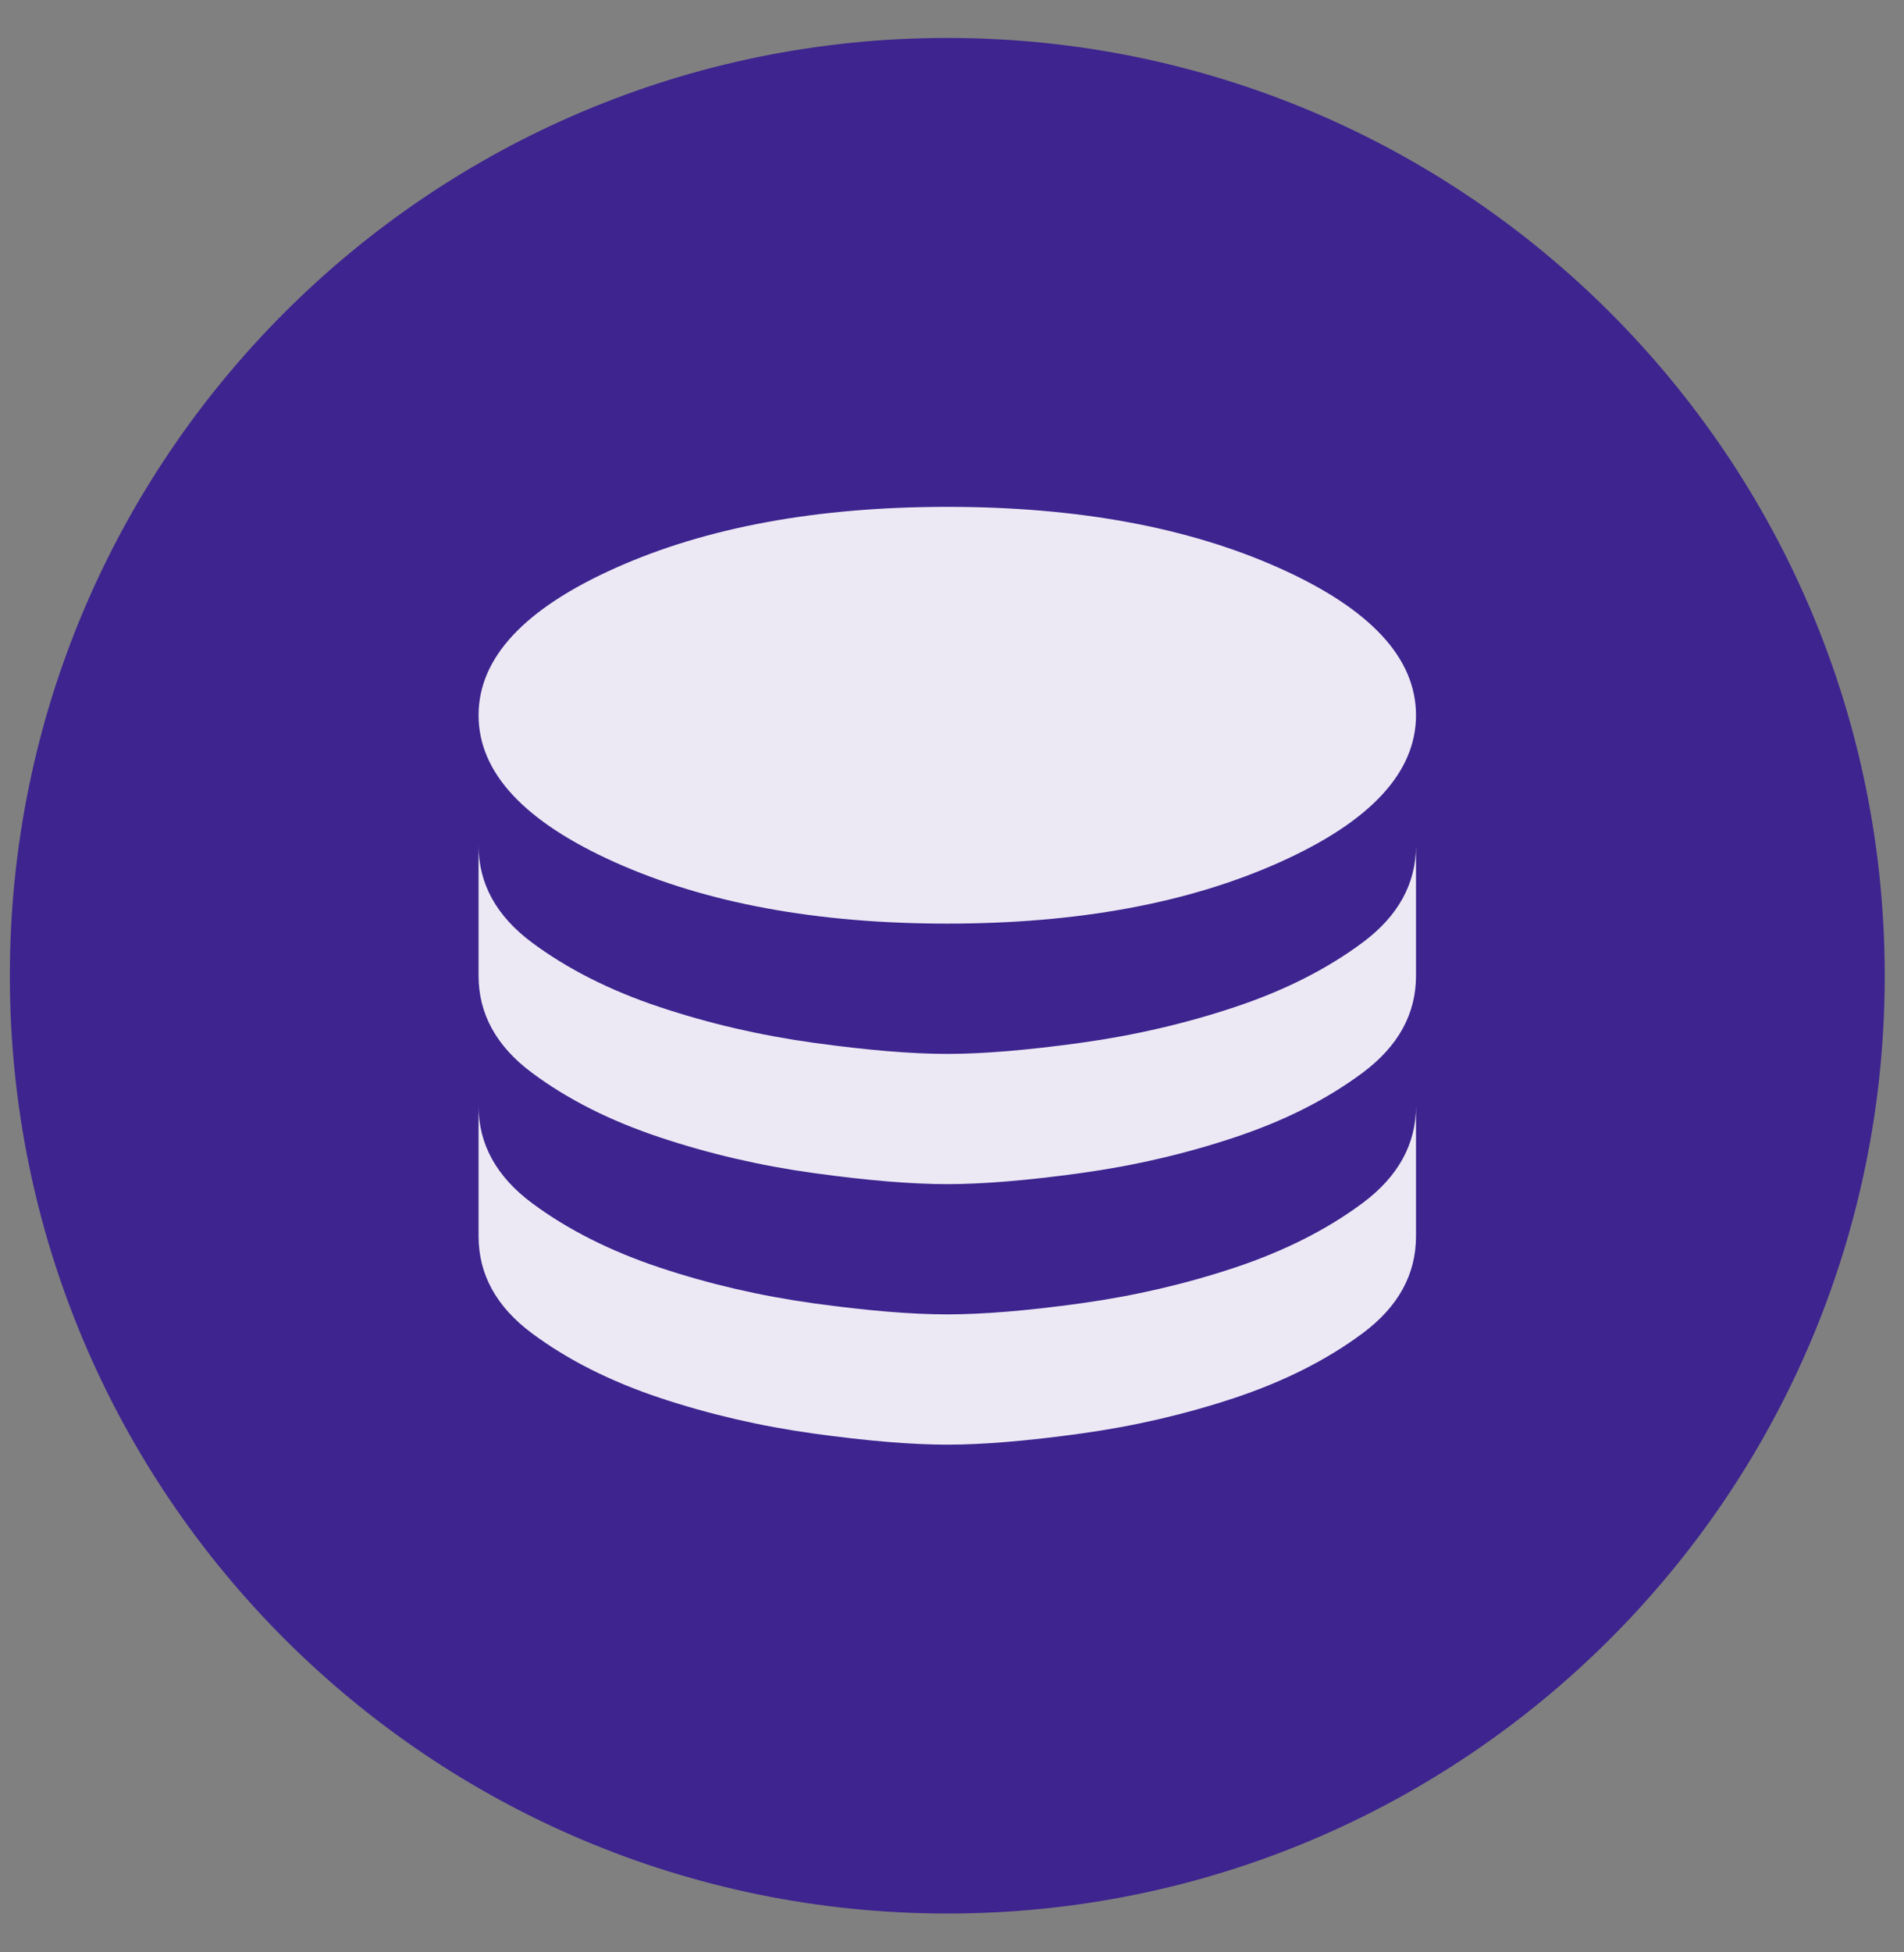 <svg width="40" height="41" viewBox="0 0 40 41" fill="none" xmlns="http://www.w3.org/2000/svg">
<rect x="0" y="0" width="40" height="41" fill="#808080" stroke="none"/>
<path d="M0.207 20.491C0.207 9.614 9.024 0.797 19.901 0.797C30.778 0.797 39.595 9.614 39.595 20.491C39.595 31.367 30.778 40.184 19.901 40.184C9.024 40.184 0.207 31.367 0.207 20.491Z" fill="#3D248F"/>
<mask id="mask0_444_217" style="mask-type:alpha" maskUnits="userSpaceOnUse" x="6" y="7" width="28" height="27">
<rect x="6.772" y="7.361" width="26.259" height="26.259" fill="#D9D9D9"/>
</mask>
<g mask="url(#mask0_444_217)">
<path d="M19.901 19.396C22.636 19.396 24.961 18.968 26.876 18.111C28.791 17.254 29.748 16.224 29.748 15.02C29.748 13.817 28.791 12.786 26.876 11.929C24.961 11.072 22.636 10.644 19.901 10.644C17.166 10.644 14.841 11.072 12.926 11.929C11.011 12.786 10.054 13.817 10.054 15.02C10.054 16.224 11.011 17.254 12.926 18.111C14.841 18.968 17.166 19.396 19.901 19.396ZM19.901 22.132C20.649 22.132 21.583 22.054 22.705 21.899C23.826 21.744 24.907 21.494 25.946 21.147C26.985 20.801 27.879 20.349 28.626 19.793C29.374 19.237 29.748 18.558 29.748 17.755V20.491C29.748 21.293 29.374 21.972 28.626 22.528C27.879 23.085 26.985 23.536 25.946 23.882C24.907 24.229 23.826 24.48 22.705 24.635C21.583 24.79 20.649 24.867 19.901 24.867C19.153 24.867 18.219 24.79 17.097 24.635C15.976 24.48 14.895 24.229 13.856 23.882C12.817 23.536 11.923 23.085 11.175 22.528C10.428 21.972 10.054 21.293 10.054 20.491V17.755C10.054 18.558 10.428 19.237 11.175 19.793C11.923 20.349 12.817 20.801 13.856 21.147C14.895 21.494 15.976 21.744 17.097 21.899C18.219 22.054 19.153 22.132 19.901 22.132ZM19.901 27.602C20.649 27.602 21.583 27.525 22.705 27.37C23.826 27.215 24.907 26.964 25.946 26.618C26.985 26.271 27.879 25.82 28.626 25.264C29.374 24.707 29.748 24.028 29.748 23.226V25.961C29.748 26.764 29.374 27.443 28.626 27.999C27.879 28.555 26.985 29.006 25.946 29.353C24.907 29.699 23.826 29.95 22.705 30.105C21.583 30.26 20.649 30.338 19.901 30.338C19.153 30.338 18.219 30.26 17.097 30.105C15.976 29.95 14.895 29.699 13.856 29.353C12.817 29.006 11.923 28.555 11.175 27.999C10.428 27.443 10.054 26.764 10.054 25.961V23.226C10.054 24.028 10.428 24.707 11.175 25.264C11.923 25.82 12.817 26.271 13.856 26.618C14.895 26.964 15.976 27.215 17.097 27.37C18.219 27.525 19.153 27.602 19.901 27.602Z" fill="#ECE9F4"/>
</g>
</svg>
